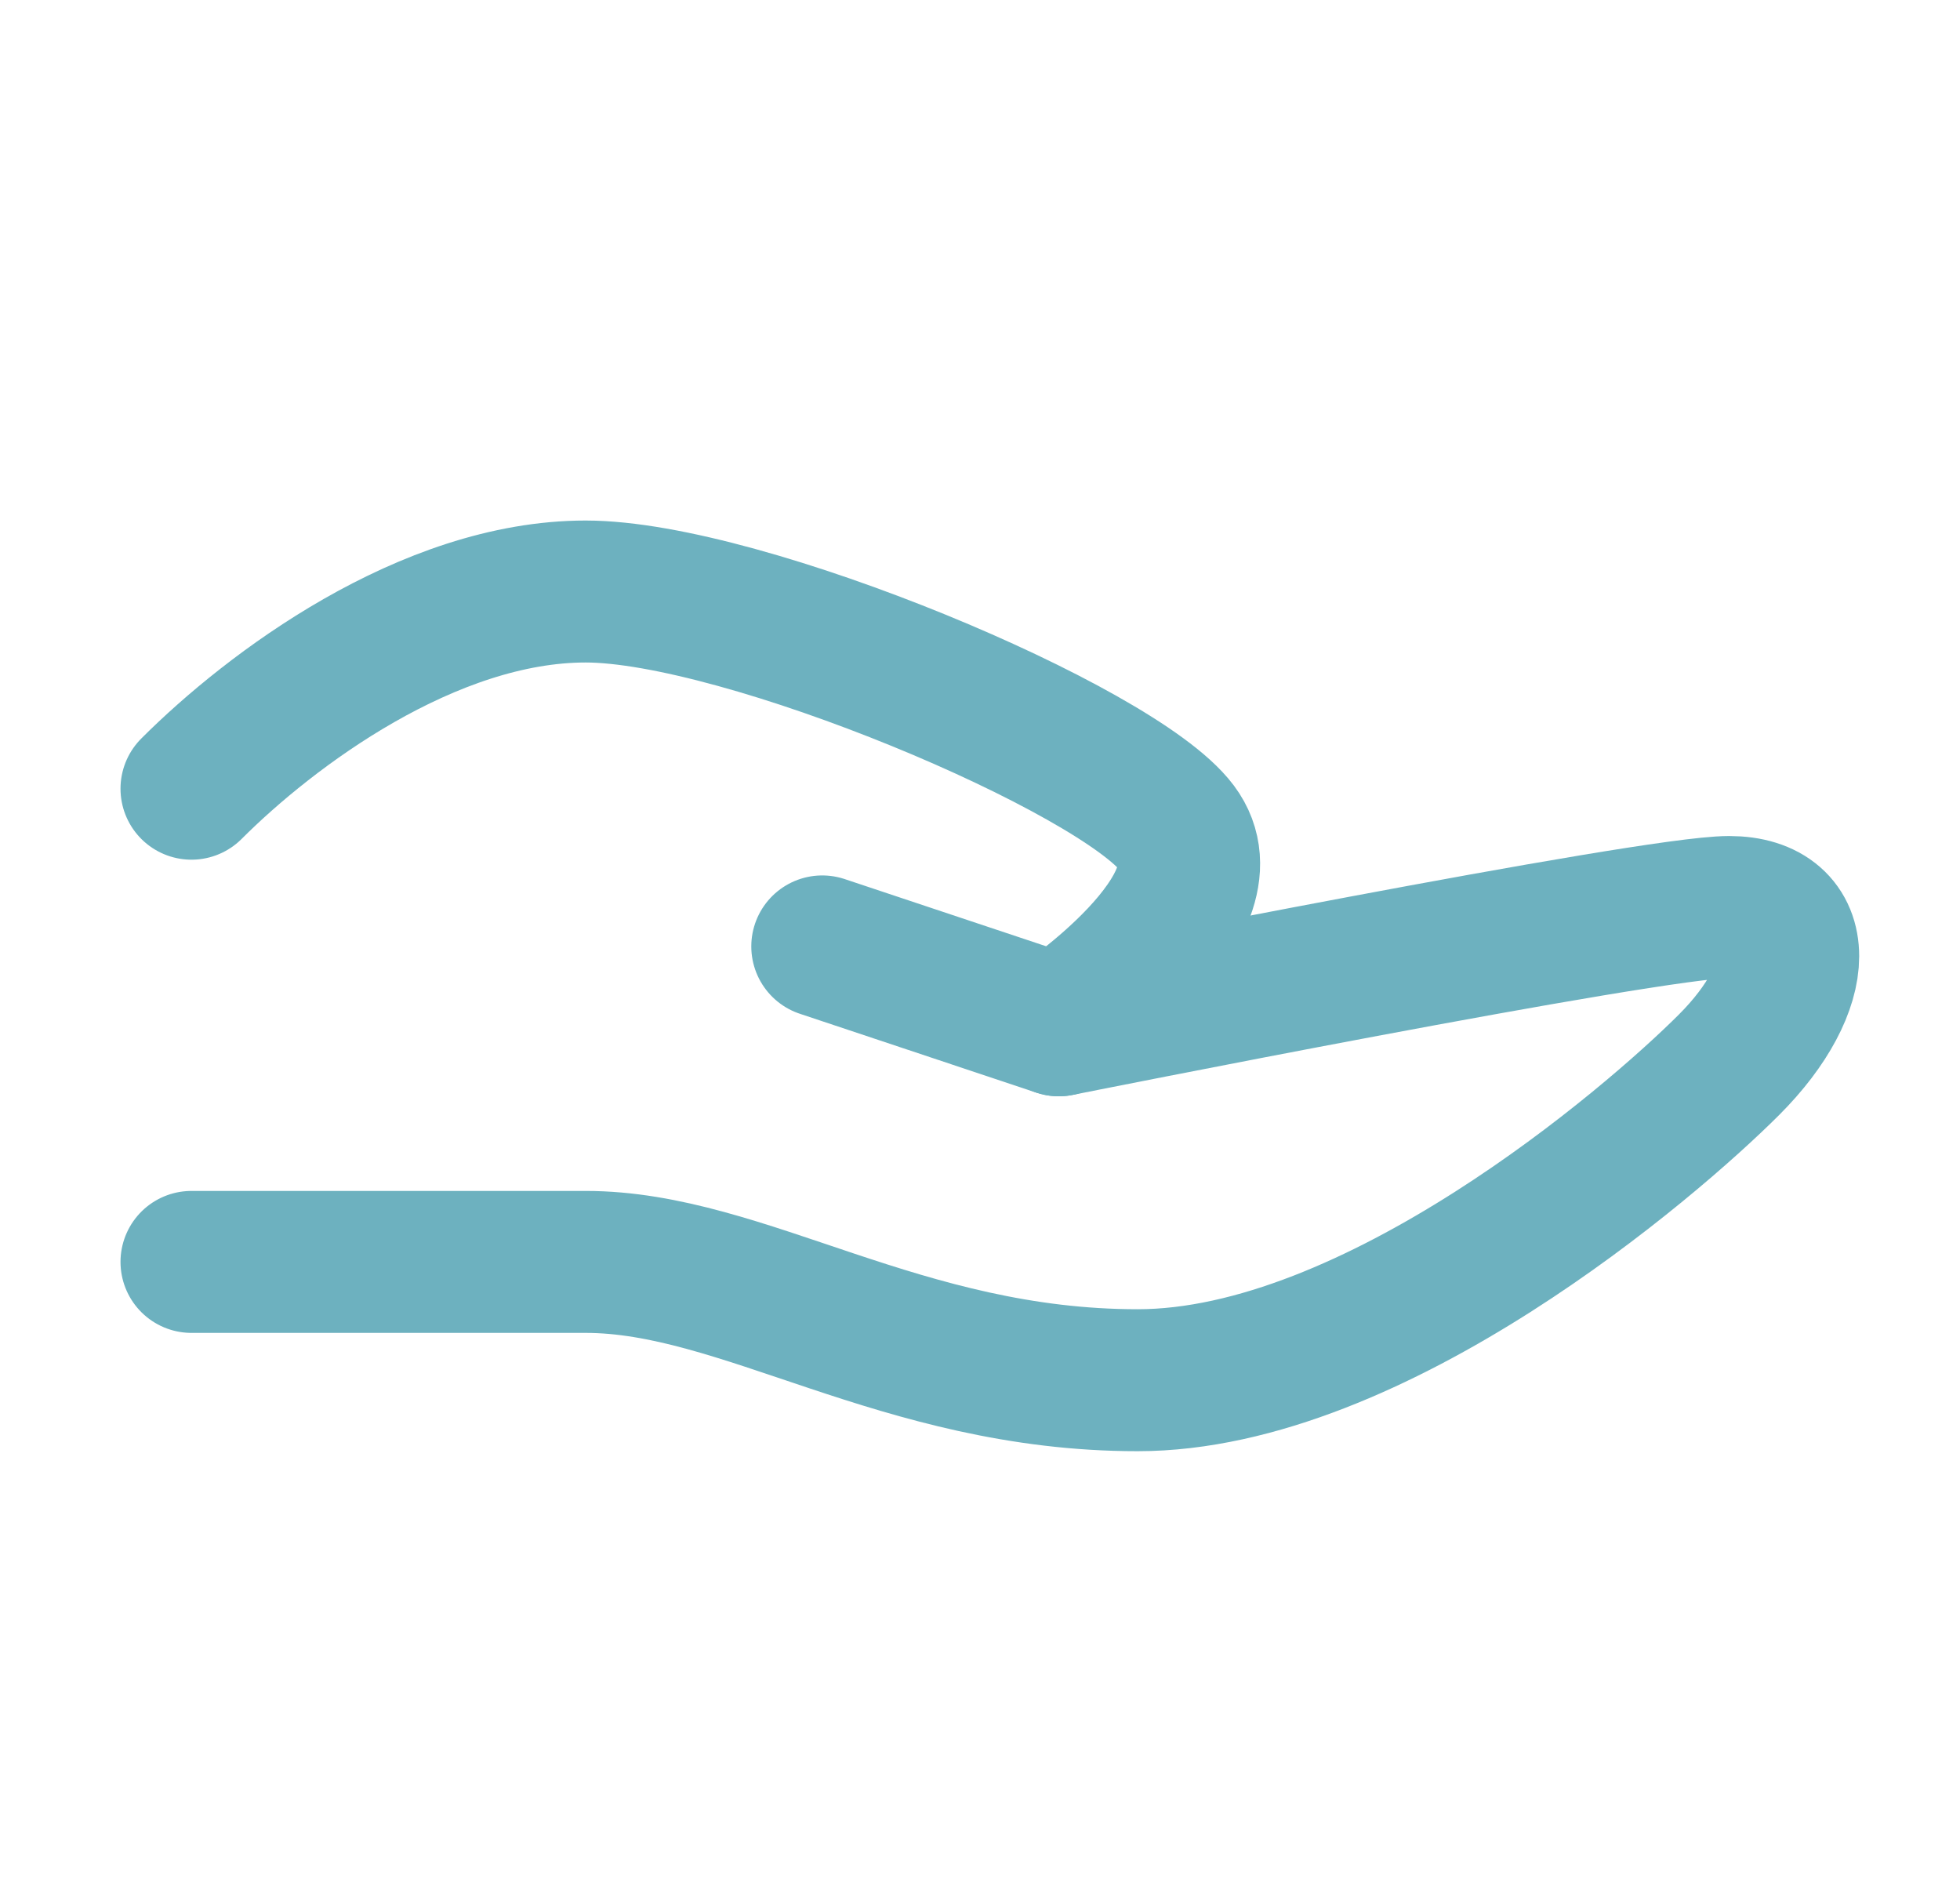 <?xml version="1.0" encoding="UTF-8"?>
<svg xmlns="http://www.w3.org/2000/svg" width="29" height="28" viewBox="0 0 29 28" fill="none">
  <path d="M12.166 14L15.666 15.167C15.666 15.167 24.416 13.417 25.583 13.417C26.75 13.417 26.75 14.583 25.583 15.75C24.416 16.917 20.333 20.417 16.833 20.417C13.333 20.417 11 18.667 8.666 18.667C6.333 18.667 2.833 18.667 2.833 18.667" stroke="#6DB1BF" stroke-width="2.1" stroke-linecap="round" stroke-linejoin="round"></path>
  <path d="M2.833 11.667C4 10.5 6.333 8.75 8.666 8.75C11 8.75 16.541 11.083 17.416 12.25C18.291 13.417 15.666 15.167 15.666 15.167" stroke="#6DB1BF" stroke-width="2.1" stroke-linecap="round" stroke-linejoin="round"></path>
</svg>
